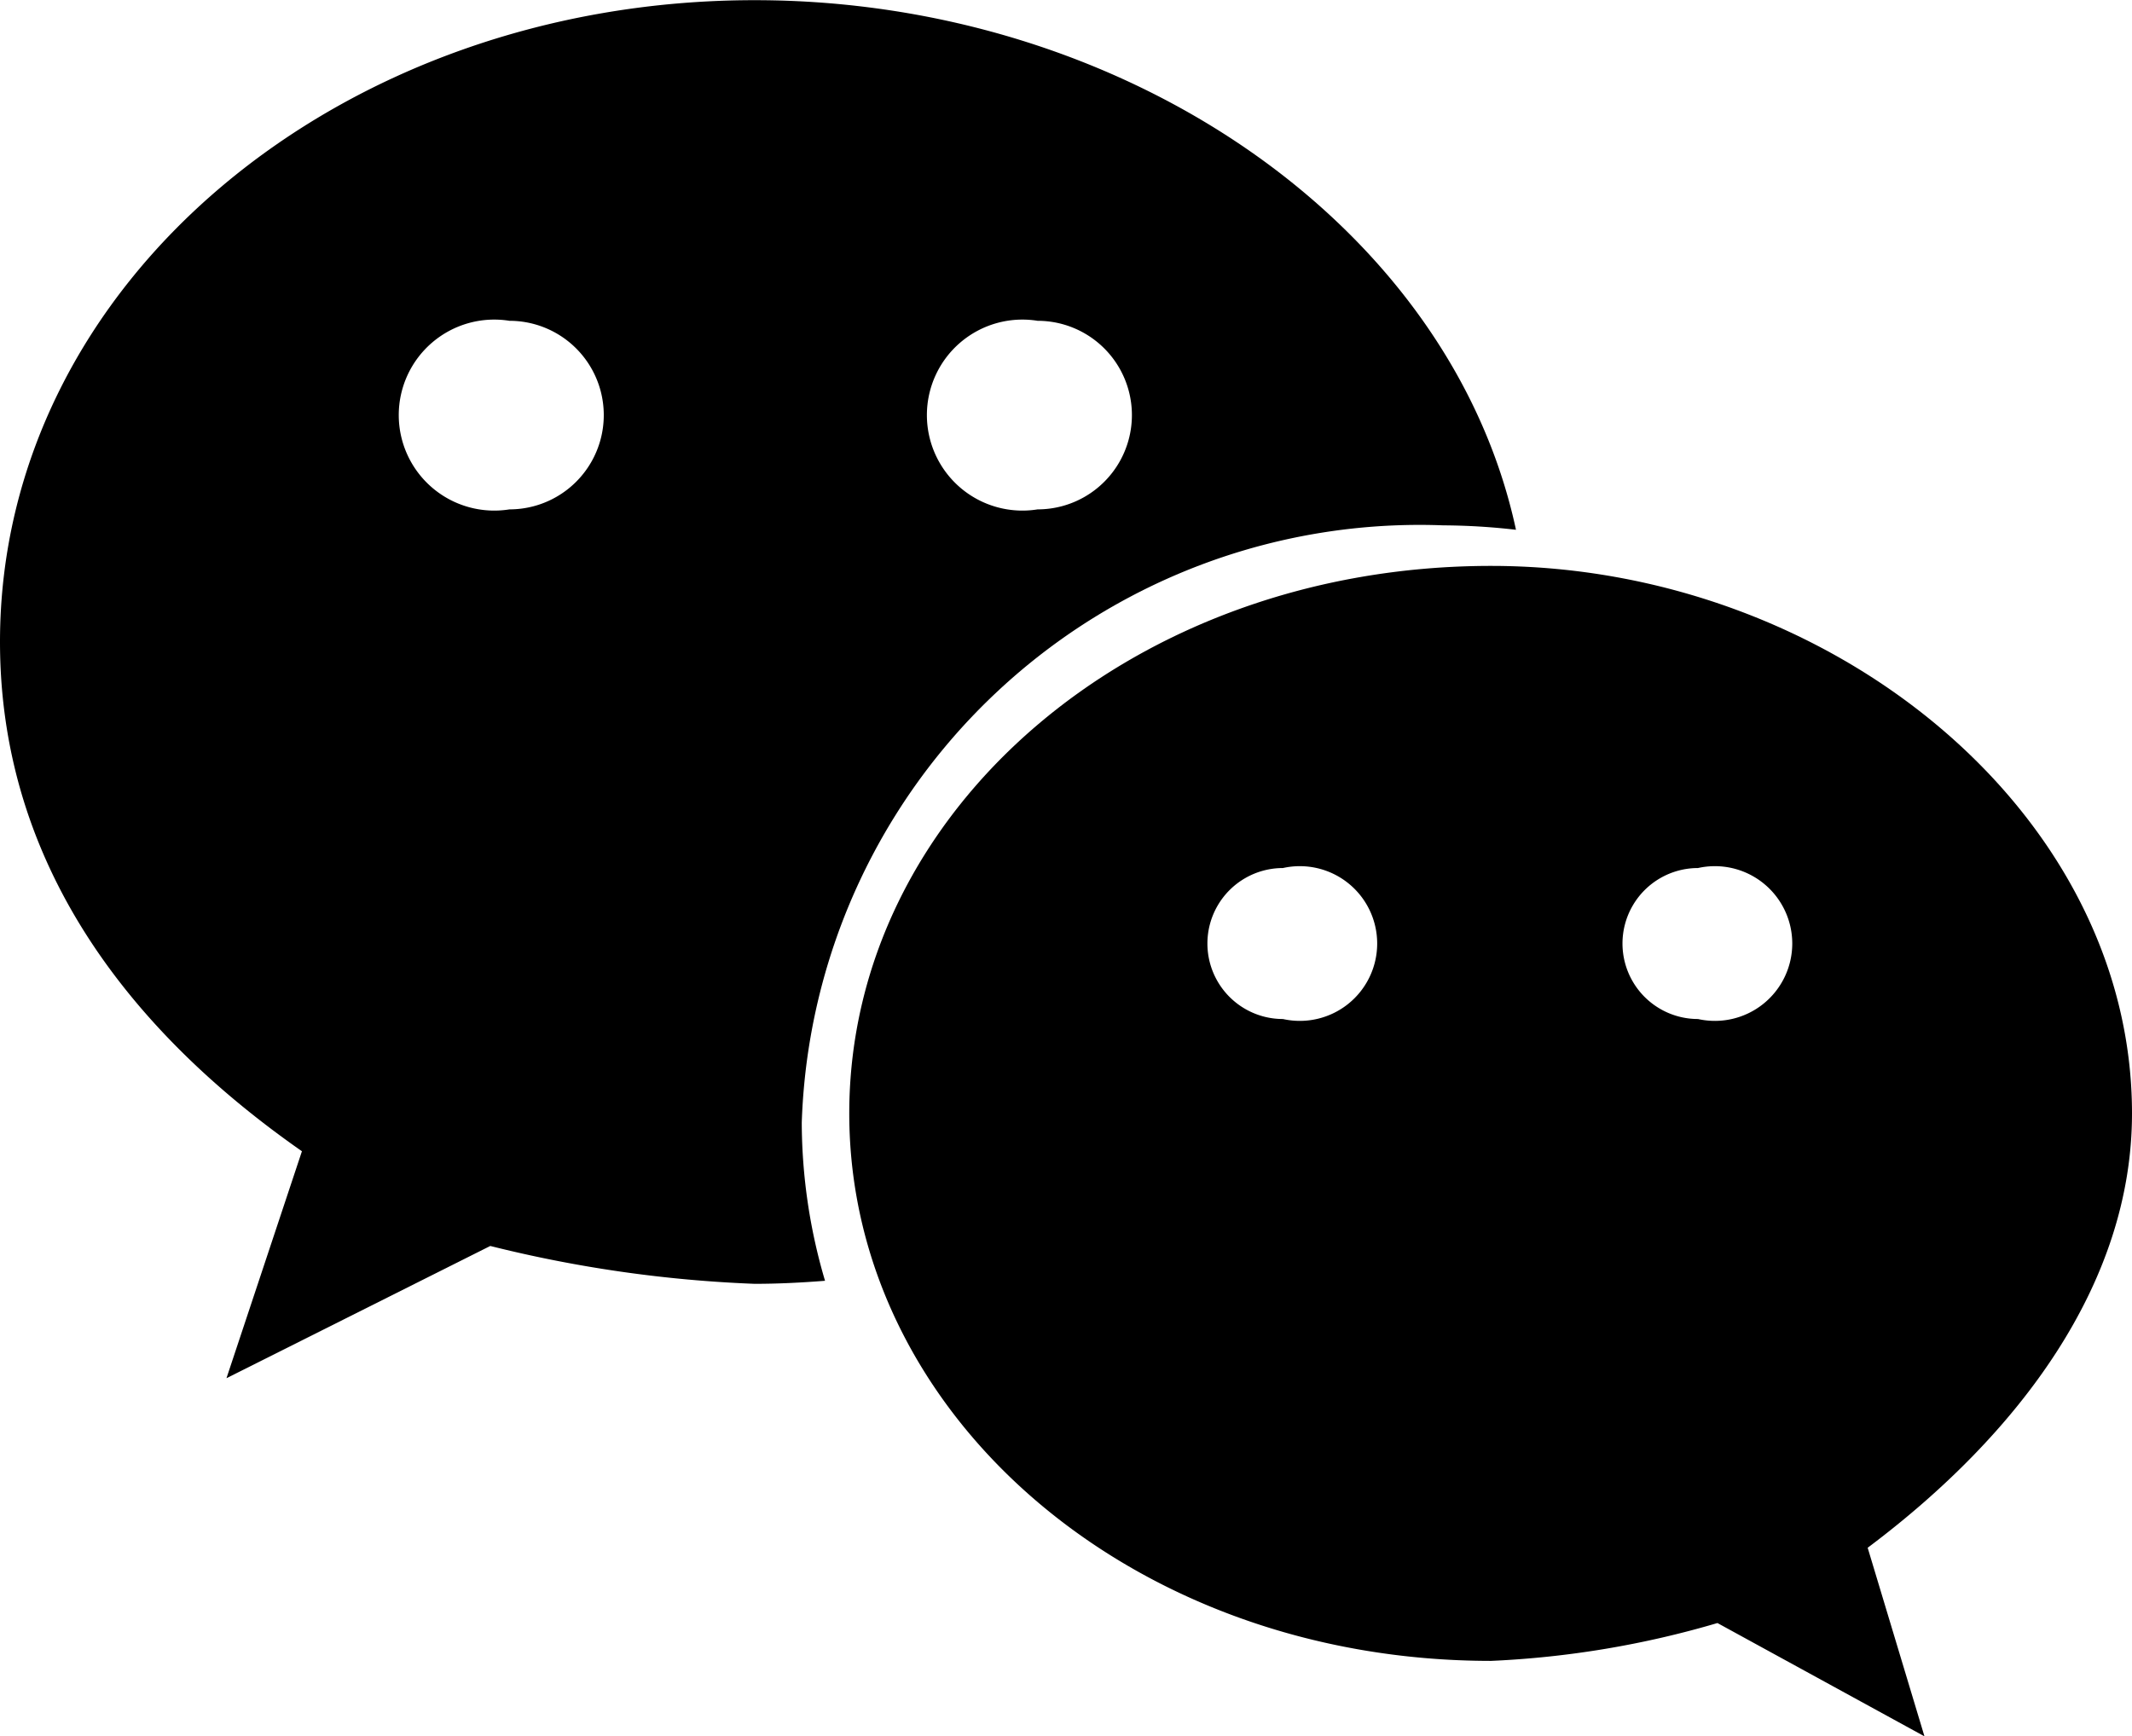 <svg xmlns="http://www.w3.org/2000/svg" width="24.552" height="20" viewBox="0 0 24.552 20"><g transform="translate(-65.044 -147.916)"><path d="M81.665,153.967a7.547,7.547,0,0,1,.837.051c-.752-3.5-4.5-6.1-8.768-6.1-4.777,0-8.69,3.256-8.69,7.391,0,2.387,1.3,4.346,3.477,5.867l-.869,2.614,3.038-1.523a14.858,14.858,0,0,0,3.044.436c.273,0,.543-.014.811-.035a6.474,6.474,0,0,1-.268-1.821A7.118,7.118,0,0,1,81.665,153.967Zm-4.672-2.356a1.086,1.086,0,1,1,0,2.172,1.1,1.1,0,1,1,0-2.172Zm-6.082,2.172a1.1,1.1,0,1,1,0-2.172,1.086,1.086,0,0,1,0,2.172Z"/><path d="M435.247,391.112c0-3.474-3.477-6.306-7.381-6.306-4.135,0-7.391,2.832-7.391,6.306s3.256,6.306,7.391,6.306a10.913,10.913,0,0,0,2.607-.436l2.384,1.305-.654-2.172C433.948,394.807,435.247,393.072,435.247,391.112Zm-9.778-1.087a.869.869,0,0,1,0-1.739.891.891,0,1,1,0,1.739Zm4.78,0a.869.869,0,0,1,0-1.739.891.891,0,1,1,0,1.739Z" transform="translate(-345.651 -230.372)"/></g></svg>